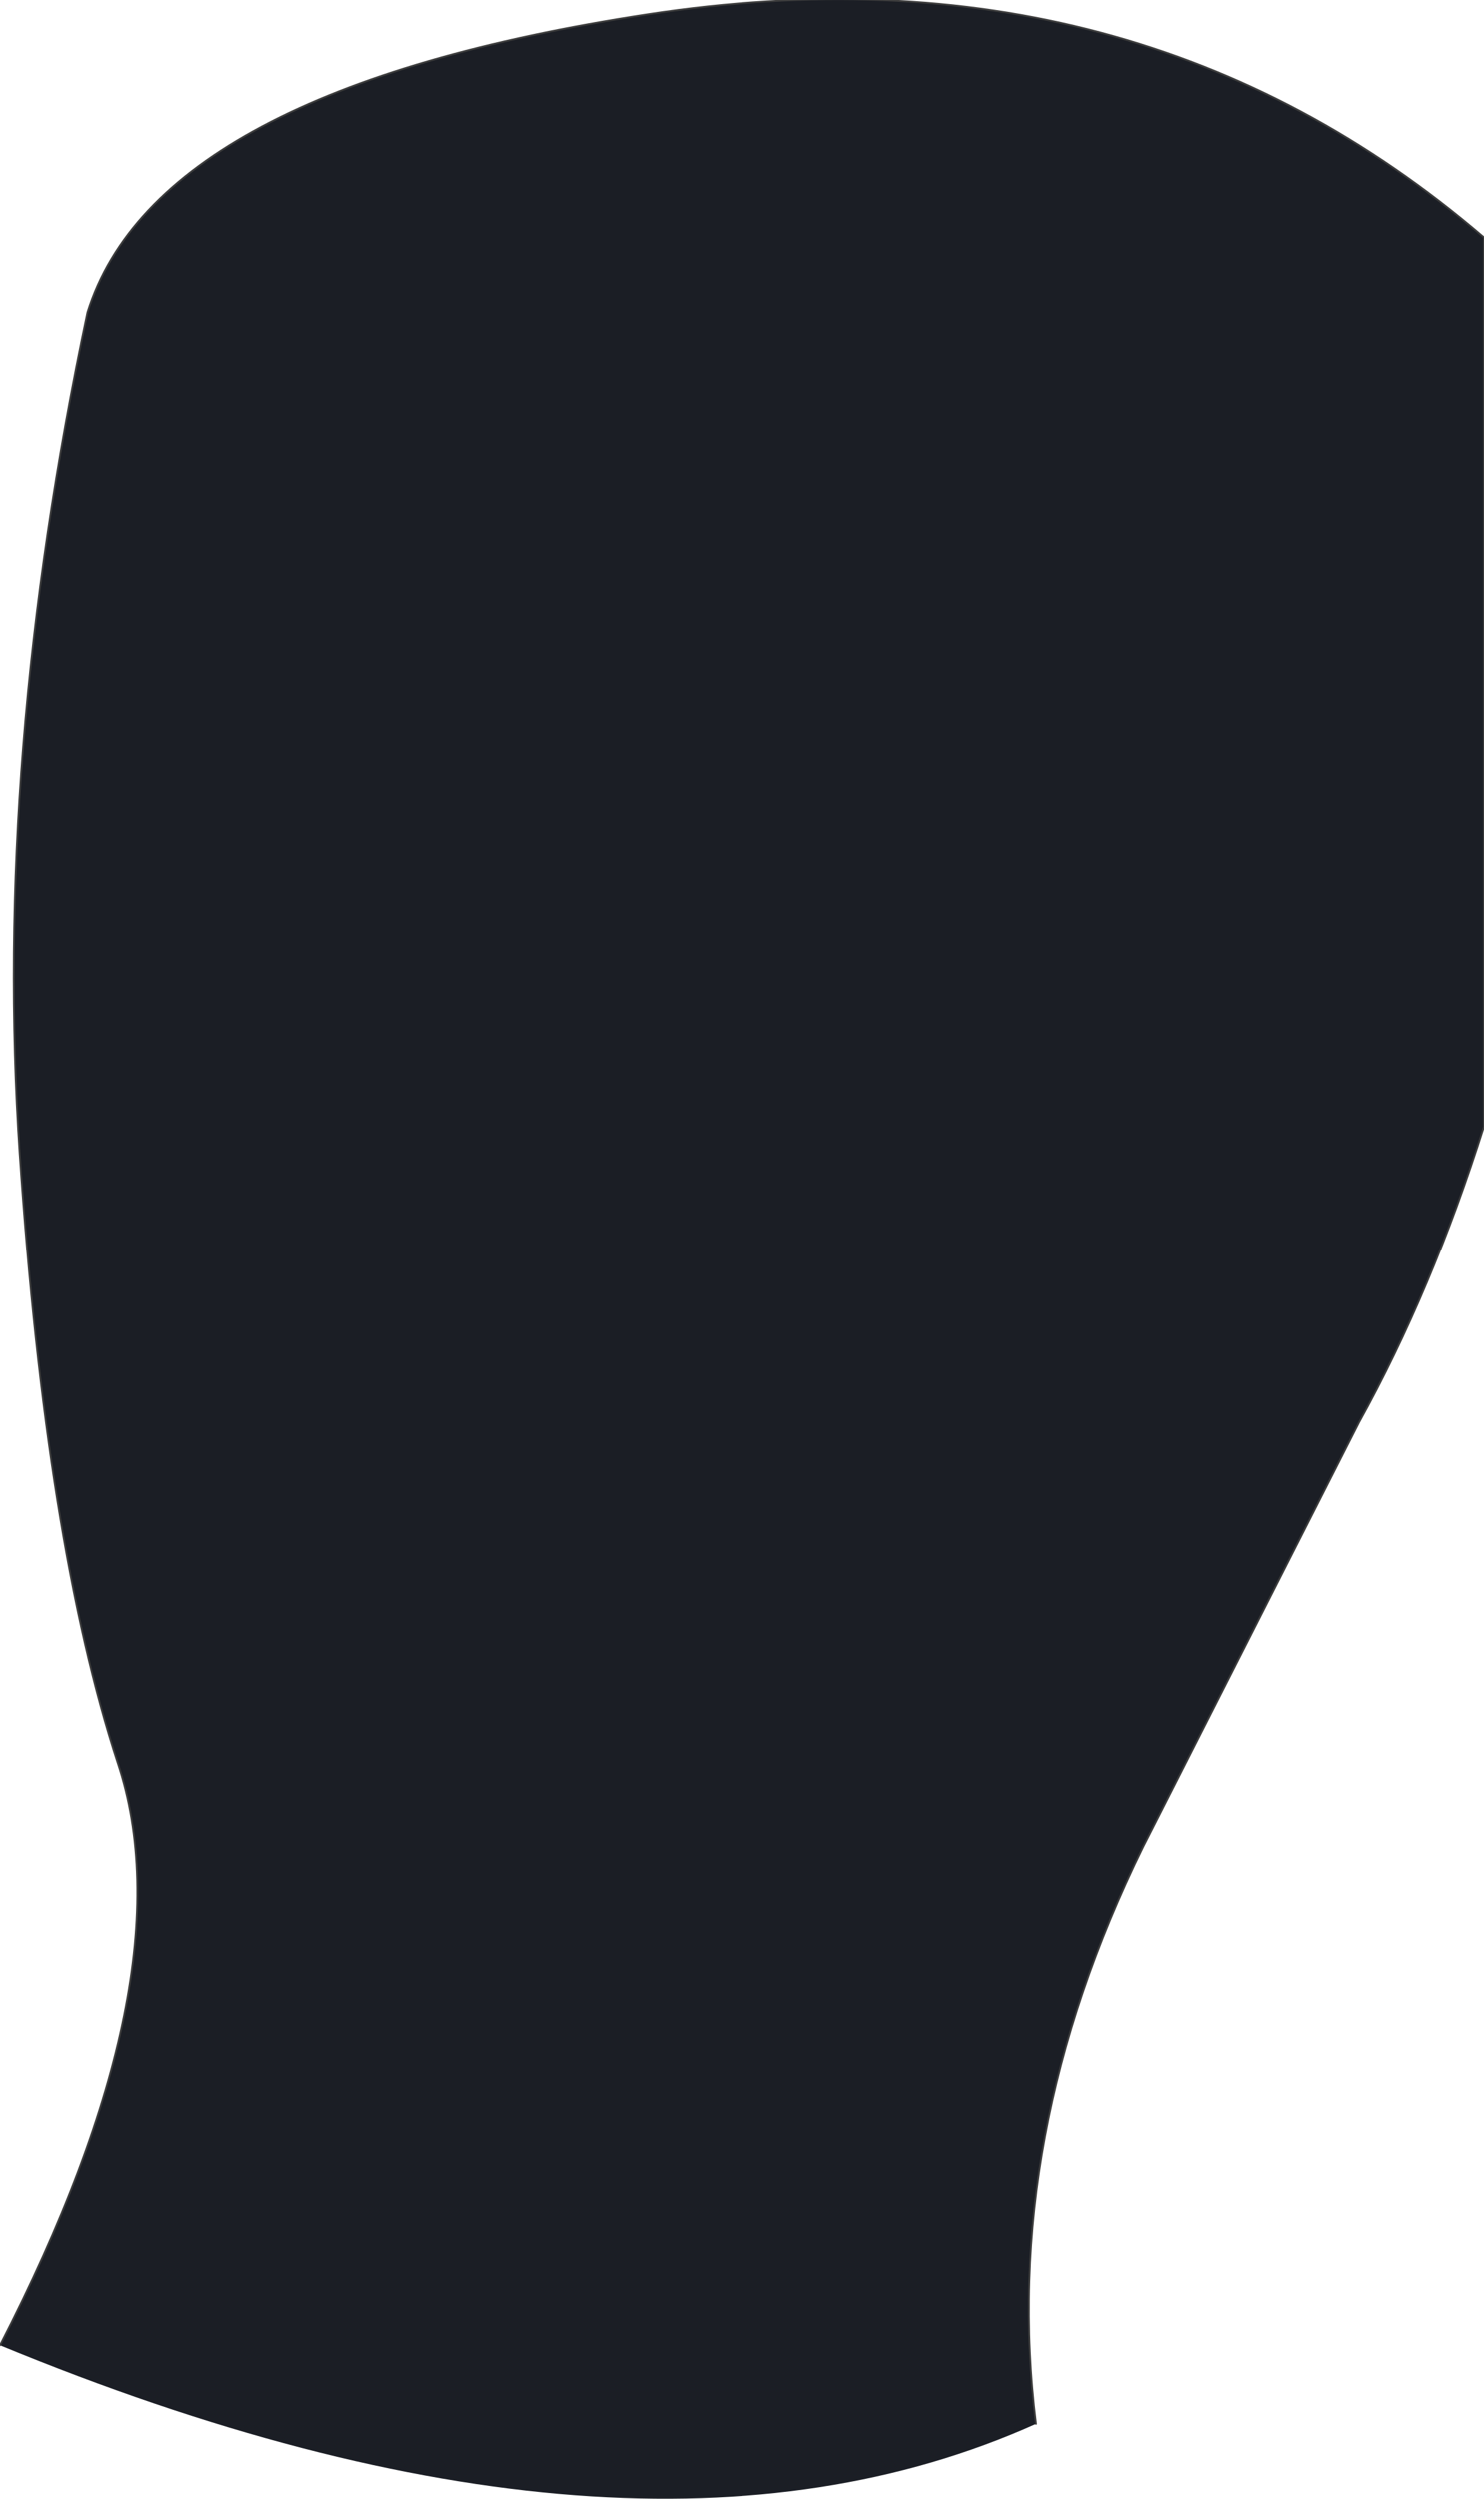 <?xml version="1.0" encoding="UTF-8" standalone="no"?>
<svg xmlns:xlink="http://www.w3.org/1999/xlink" height="70.0px" width="41.6px" xmlns="http://www.w3.org/2000/svg">
  <g transform="matrix(1.0, 0.0, 0.0, 1.0, 21.0, 55.85)">
    <path d="M-21.0 9.85 Q-15.7 -0.45 -17.7 -6.45 -19.7 -12.55 -20.45 -23.55 -21.2 -34.6 -18.55 -47.1 -16.6 -53.35 -2.85 -55.45 10.85 -57.55 20.6 -49.2 L20.6 -24.3 Q19.15 -19.7 17.1 -16.0 L11.05 -4.1 Q7.05 4.05 8.05 12.05 -3.3 17.15 -21.0 9.85" fill="#1b1e25" fill-rule="evenodd" stroke="none"/>
    <path d="M-21.0 9.85 Q-15.7 -0.45 -17.7 -6.45 -19.7 -12.55 -20.45 -23.55 -21.2 -34.6 -18.55 -47.1 -16.6 -53.35 -2.85 -55.45 10.85 -57.55 20.6 -49.2 L20.6 -24.3 Q19.15 -19.7 17.1 -16.0 L11.05 -4.1 Q7.05 4.05 8.05 12.05" fill="none" stroke="#3d3d3d" stroke-linecap="round" stroke-linejoin="round" stroke-width="0.05"/>
  </g>
</svg>
